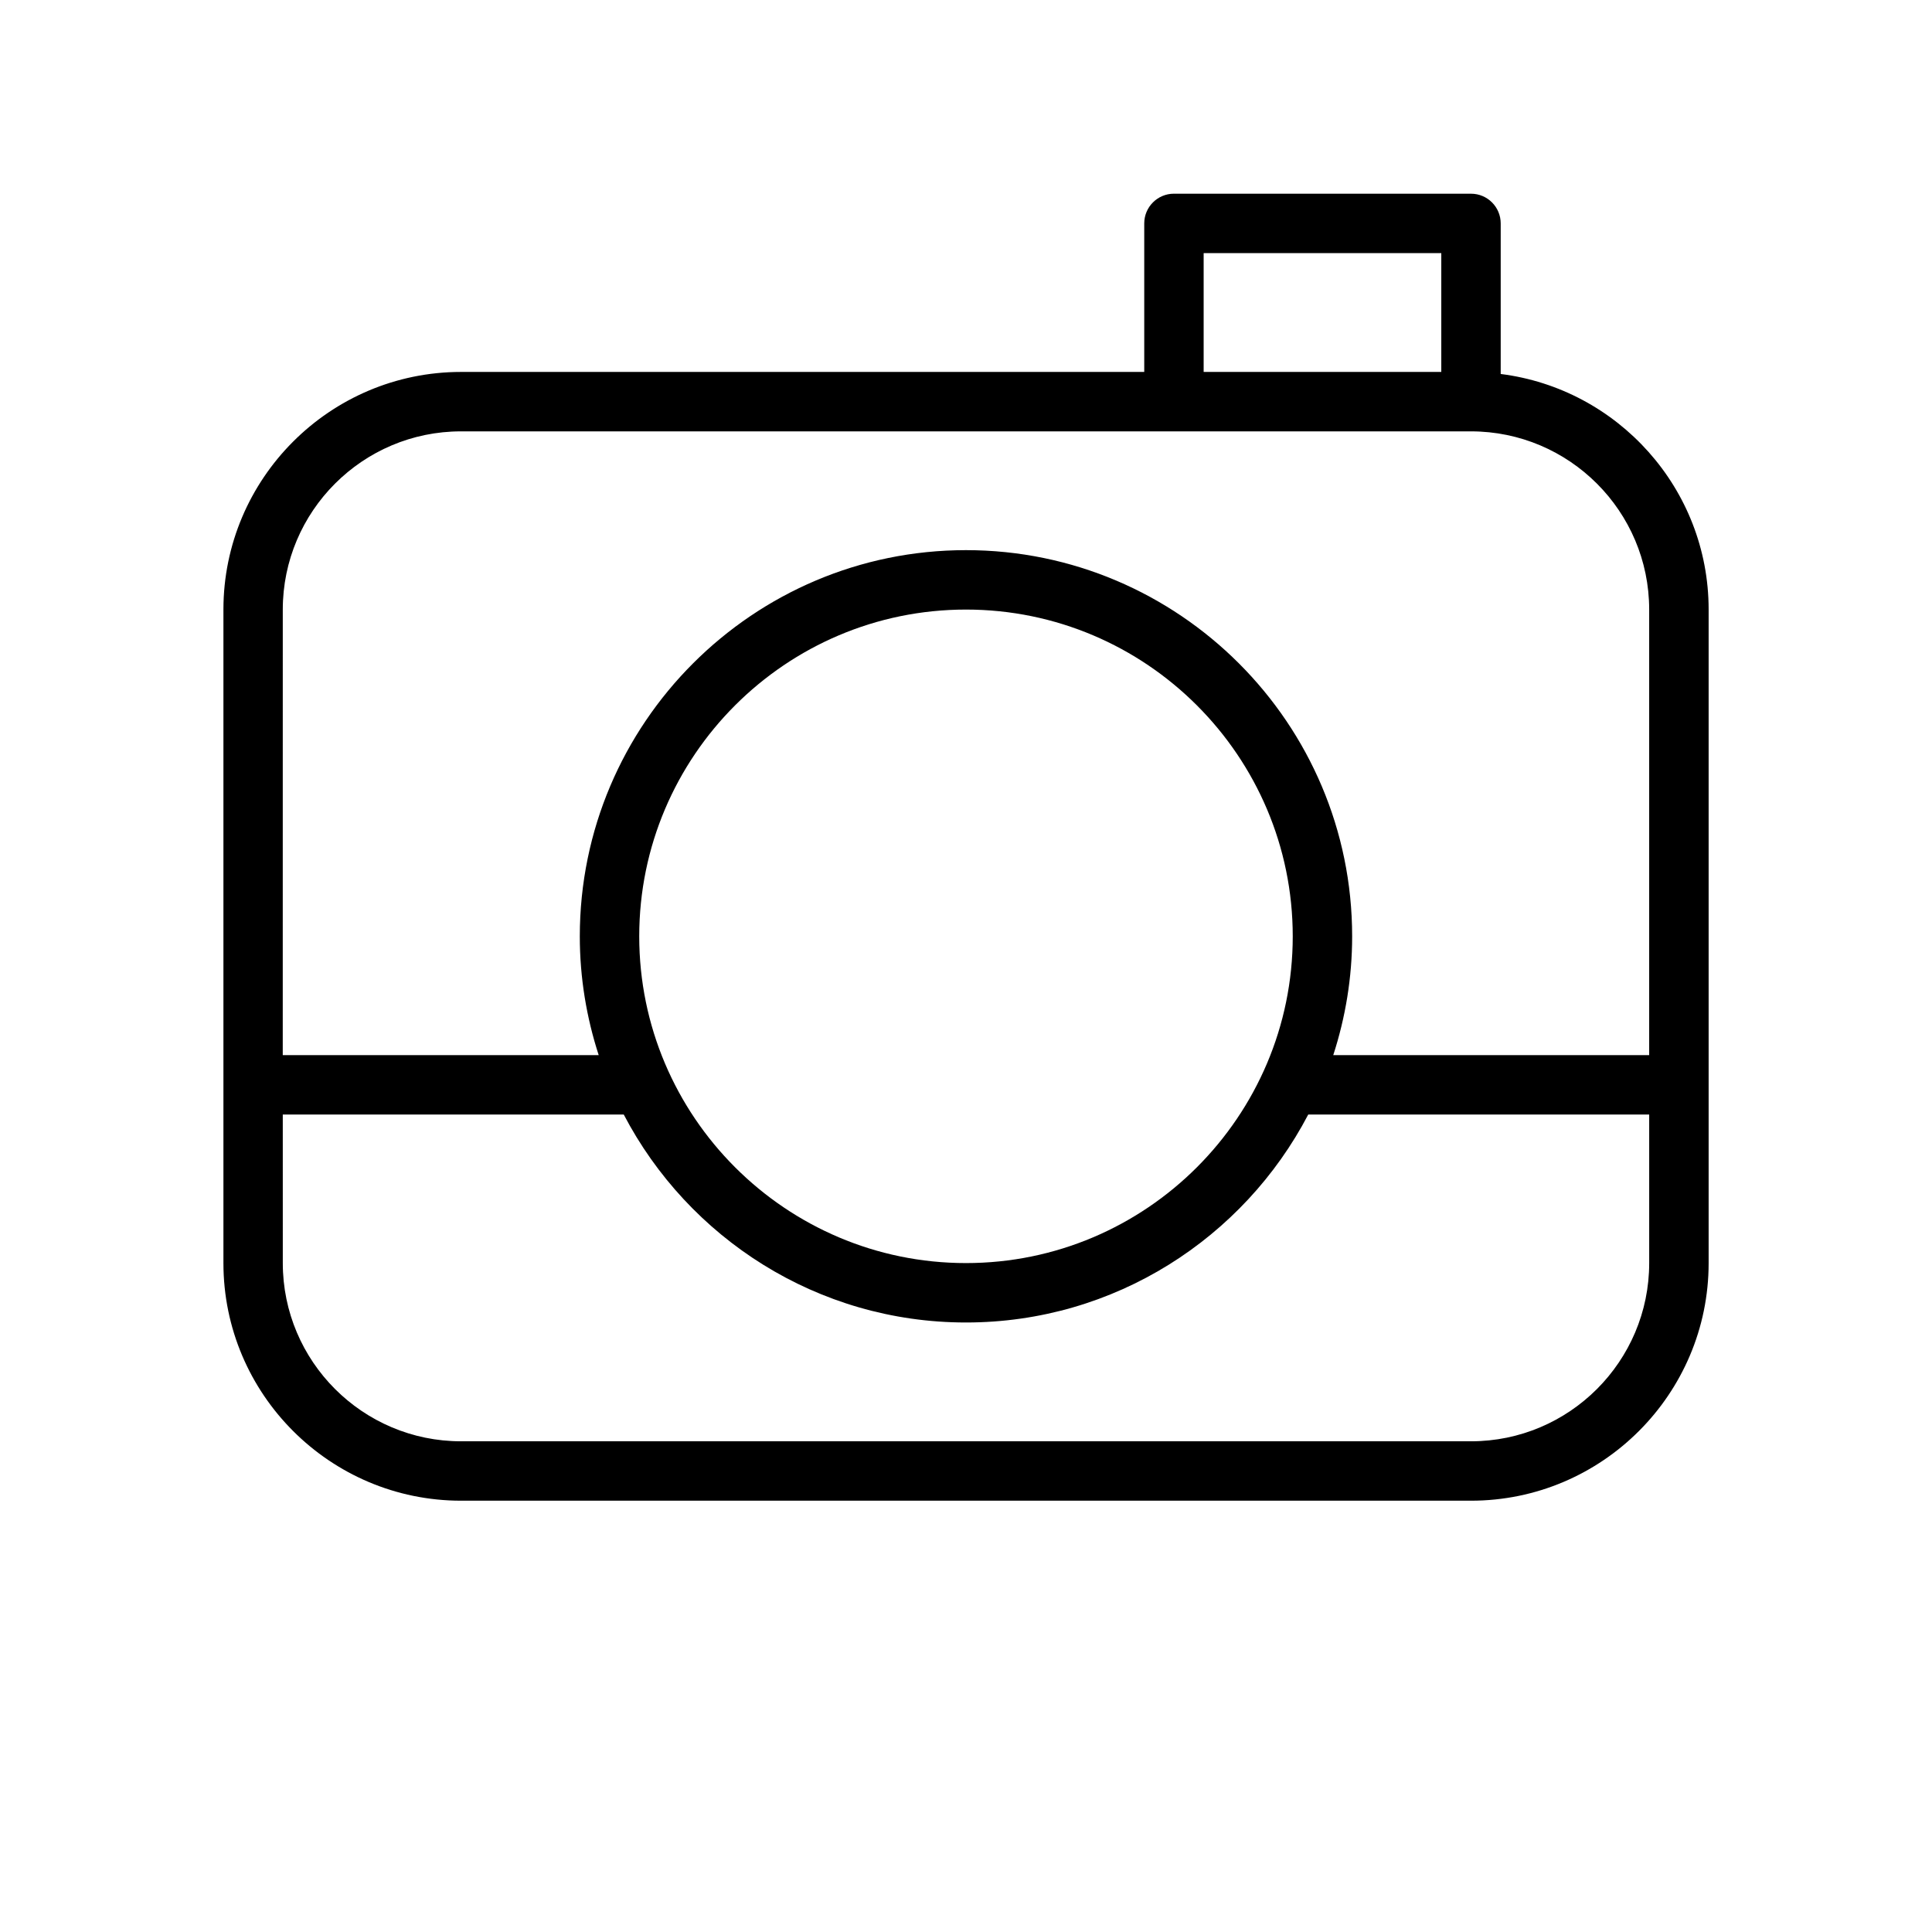 <?xml version="1.0" encoding="UTF-8"?>
<!-- Uploaded to: SVG Repo, www.svgrepo.com, Generator: SVG Repo Mixer Tools -->
<svg fill="#000000" width="800px" height="800px" version="1.1" viewBox="144 144 512 512" xmlns="http://www.w3.org/2000/svg">
 <path d="m266.18 541.7h267.65c34.723 0 62.977-28.254 62.977-62.977v-173.18c0-32.055-24.098-58.535-55.105-62.434v-39.902c0-4.344-3.519-7.871-7.871-7.871l-78.723-0.004c-4.352 0-7.871 3.527-7.871 7.871v39.359l-181.05 0.004c-34.723 0-62.977 28.254-62.977 62.977v173.18c0 34.723 28.25 62.977 62.977 62.977zm196.8-330.62h62.977v31.488h-62.977zm-244.04 94.465c0-26.047 21.184-47.23 47.23-47.23h267.65c26.047 0 47.23 21.184 47.23 47.23v118.08l-83.723-0.004c3.219-9.926 5.008-20.496 5.008-31.488 0-56.426-45.91-102.34-102.34-102.34s-102.34 45.91-102.34 102.34c0 10.988 1.785 21.562 5.008 31.488h-83.73zm267.65 86.59c0 47.742-38.848 86.594-86.594 86.594-47.742 0-86.594-38.848-86.594-86.594 0-47.742 38.848-86.594 86.594-86.594 47.746 0.004 86.594 38.852 86.594 86.594zm-267.65 47.234h90.363c17.098 32.699 51.301 55.105 90.695 55.105 39.391 0 73.594-22.402 90.695-55.105h90.359v39.359c0 26.047-21.184 47.23-47.23 47.23h-267.65c-26.047 0-47.23-21.184-47.23-47.23z"/>
</svg>
